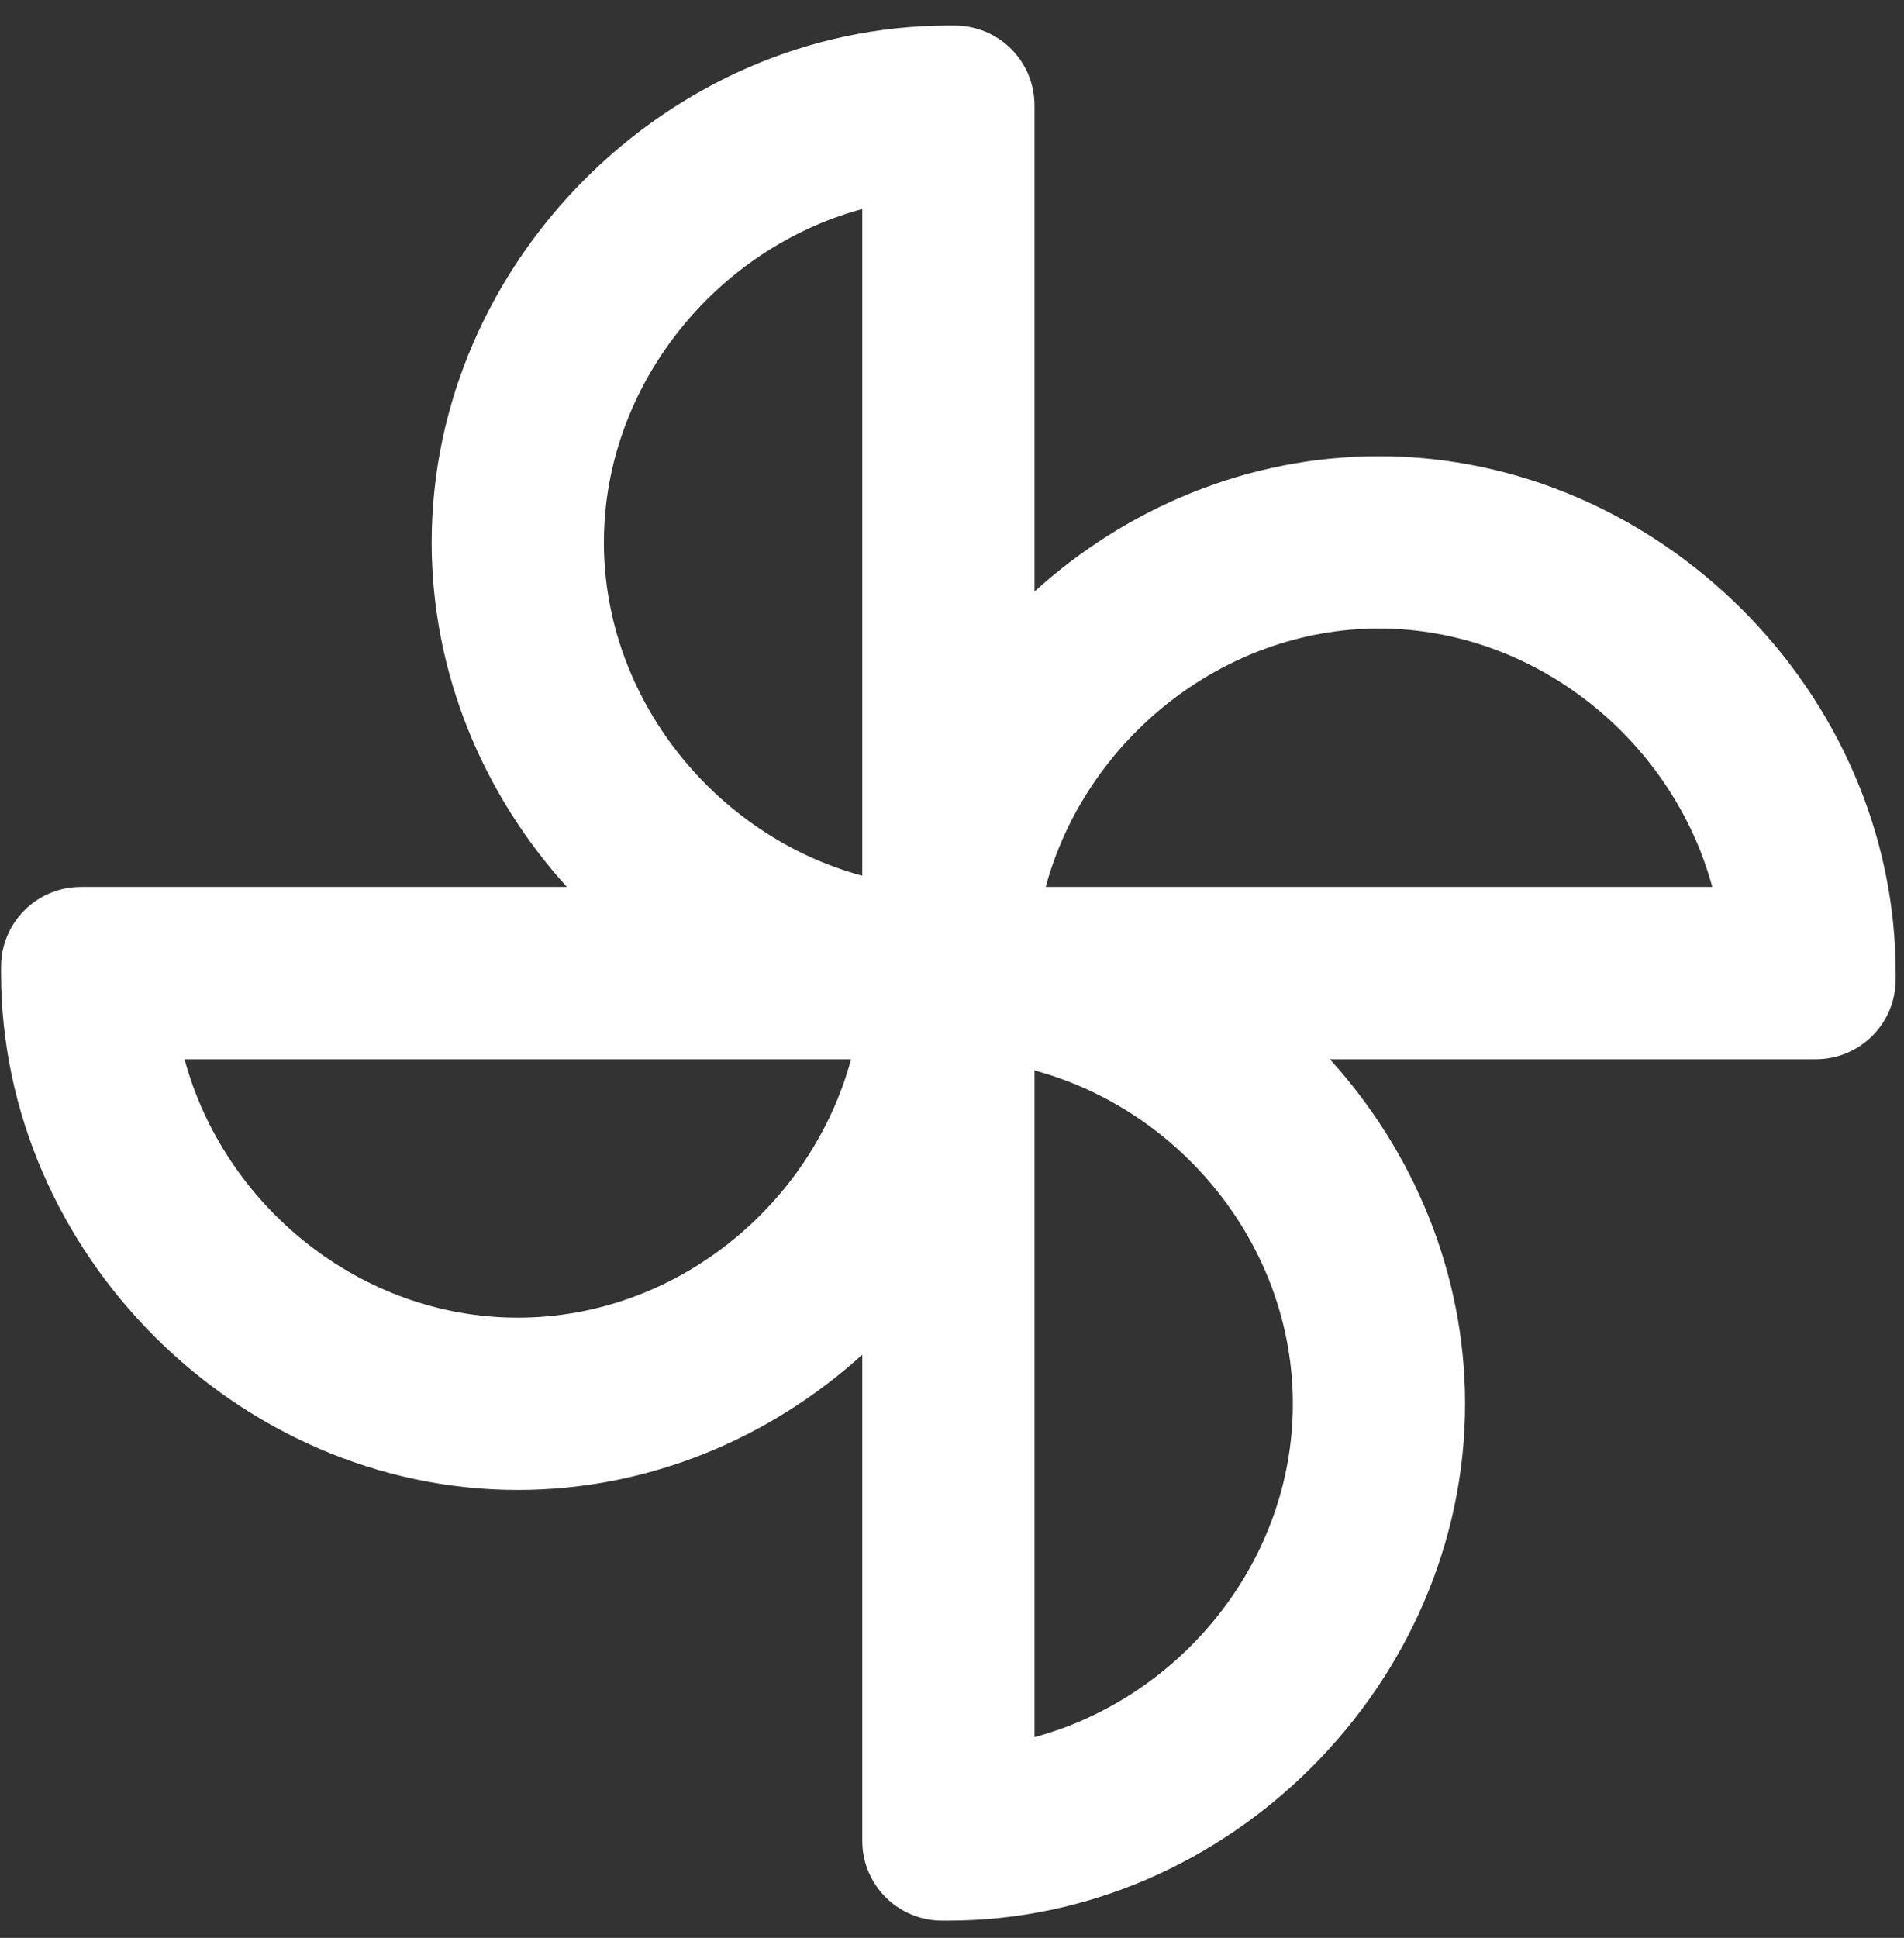 <svg width="57" height="58" viewBox="0 0 57 58" fill="none" xmlns="http://www.w3.org/2000/svg">
<rect x="0" y="0" width="57" height="58" fill="#333333" stroke="none"/>
<path d="M28.392 57.483H28.201C26.883 57.483 25.814 56.414 25.814 55.096V40.545C23.055 43.046 19.42 44.593 15.501 44.593C7.122 44.593 0.032 37.503 0.032 29.124V28.934C0.032 27.615 1.101 26.546 2.42 26.546H16.971C14.47 23.787 12.923 20.152 12.923 16.233C12.923 7.854 20.013 0.765 28.392 0.765H28.582C29.901 0.765 30.97 1.834 30.97 3.153V17.703C33.728 15.202 37.364 13.655 41.282 13.655C49.661 13.655 56.751 20.745 56.751 29.124V29.314C56.751 30.633 55.682 31.702 54.363 31.702H39.813C42.313 34.461 43.86 38.096 43.86 42.015C43.86 50.394 36.77 57.483 28.392 57.483ZM30.97 32.037V51.992C35.352 50.806 38.704 46.733 38.704 42.015C38.704 37.297 35.352 33.223 30.97 32.037ZM5.524 31.702C6.71 36.085 10.783 39.437 15.501 39.437C20.219 39.437 24.292 36.085 25.478 31.702H5.524ZM31.305 26.546H51.26C50.074 22.163 45.974 18.811 41.282 18.811C36.59 18.811 32.491 22.163 31.305 26.546ZM25.814 6.256C21.431 7.442 18.079 11.541 18.079 16.233C18.079 20.926 21.431 25.025 25.814 26.211V6.256Z" fill="white"/>
</svg>
